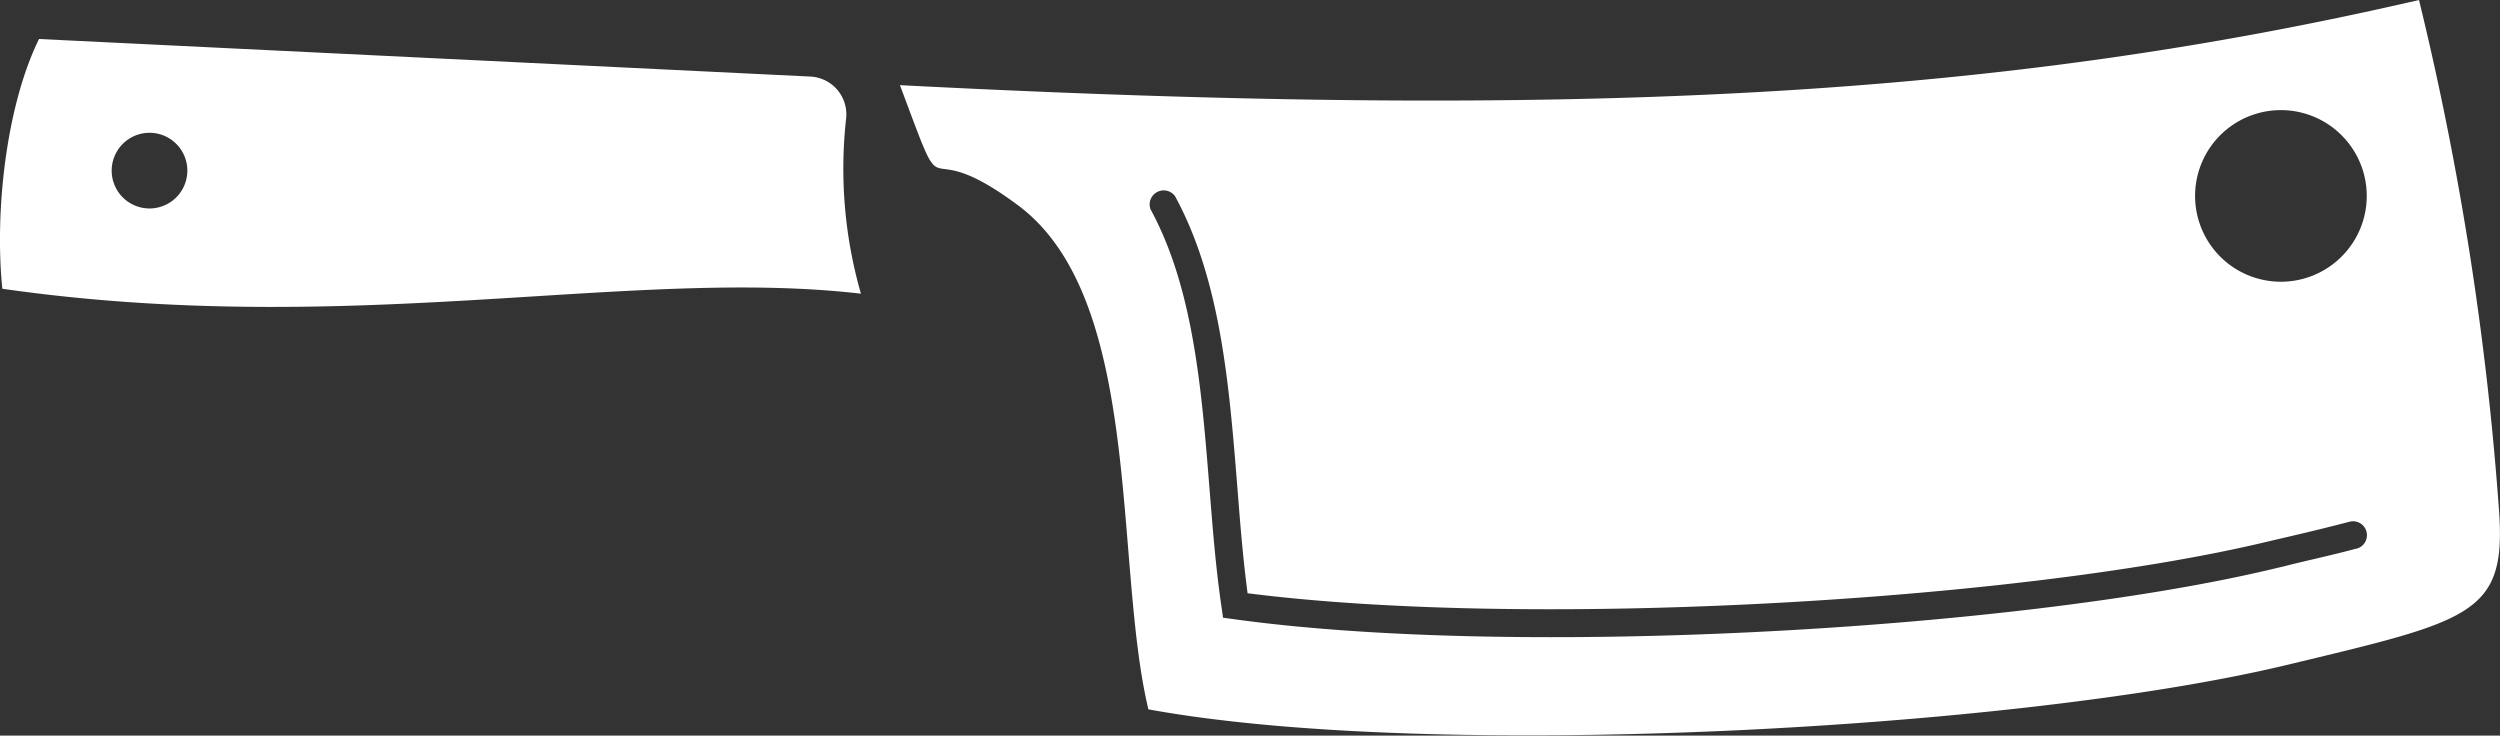 <svg viewBox="0 0 192.29 56.58" xmlns="http://www.w3.org/2000/svg" data-name="Layer 1" id="a6dcca49-0d42-4d76-a356-a311c562379b"><rect x="0" y="0" width="192.29" height="56.58" fill="#333333" stroke="none"/><defs><style>.a217a4e0-5d85-4030-a513-d0e982eee7b6{fill:#fff;fill-rule:evenodd;}</style></defs><path d="M88.33,54.56c21.85,4,66.82,1.56,87.5-3.4,14.1-3.39,16.91-3.86,16.4-11.67A237.07,237.07,0,0,0,186.06,0c-32.2,7.45-64.44,9.25-116.84,6.55,4,10.69,1,3.25,9,9.18C88,22.88,85.63,43.28,88.33,54.56Zm92.9-12.36c-2,.54-4.18,1-5.47,1.34l-.89.21c-10,2.39-24.88,4.13-40,4.87-14.54.71-29.28.49-40-1l-.8-.11-.11-.79c-.43-2.87-.68-6-.93-9.14-.6-7.51-1.22-15.41-4.54-21.49a1.08,1.08,0,0,1,1.89-1c3.53,6.48,4.17,14.62,4.79,22.36.22,2.8.44,5.57.79,8.18,10.52,1.34,24.76,1.53,38.82.84,15-.73,29.8-2.45,39.62-4.81l.9-.21c1.26-.29,3.35-.78,5.41-1.32a1.07,1.07,0,1,1,.55,2.07Zm-1.07-22.52a6.6,6.6,0,1,1-.11-9.33A6.59,6.59,0,0,1,180.16,19.68Z" class="a217a4e0-5d85-4030-a513-d0e982eee7b6"></path><path d="M3,3,62.35,5.89a2.91,2.91,0,0,1,2.73,3.23,34.8,34.8,0,0,0,1.14,13.47C48.55,20.53,27,26.05.18,22.21-.42,16.32.46,8.18,3,3ZM9.89,10.7a2.91,2.91,0,1,0,3.22,0A2.91,2.91,0,0,0,9.89,10.7Z" class="a217a4e0-5d85-4030-a513-d0e982eee7b6"></path></svg>